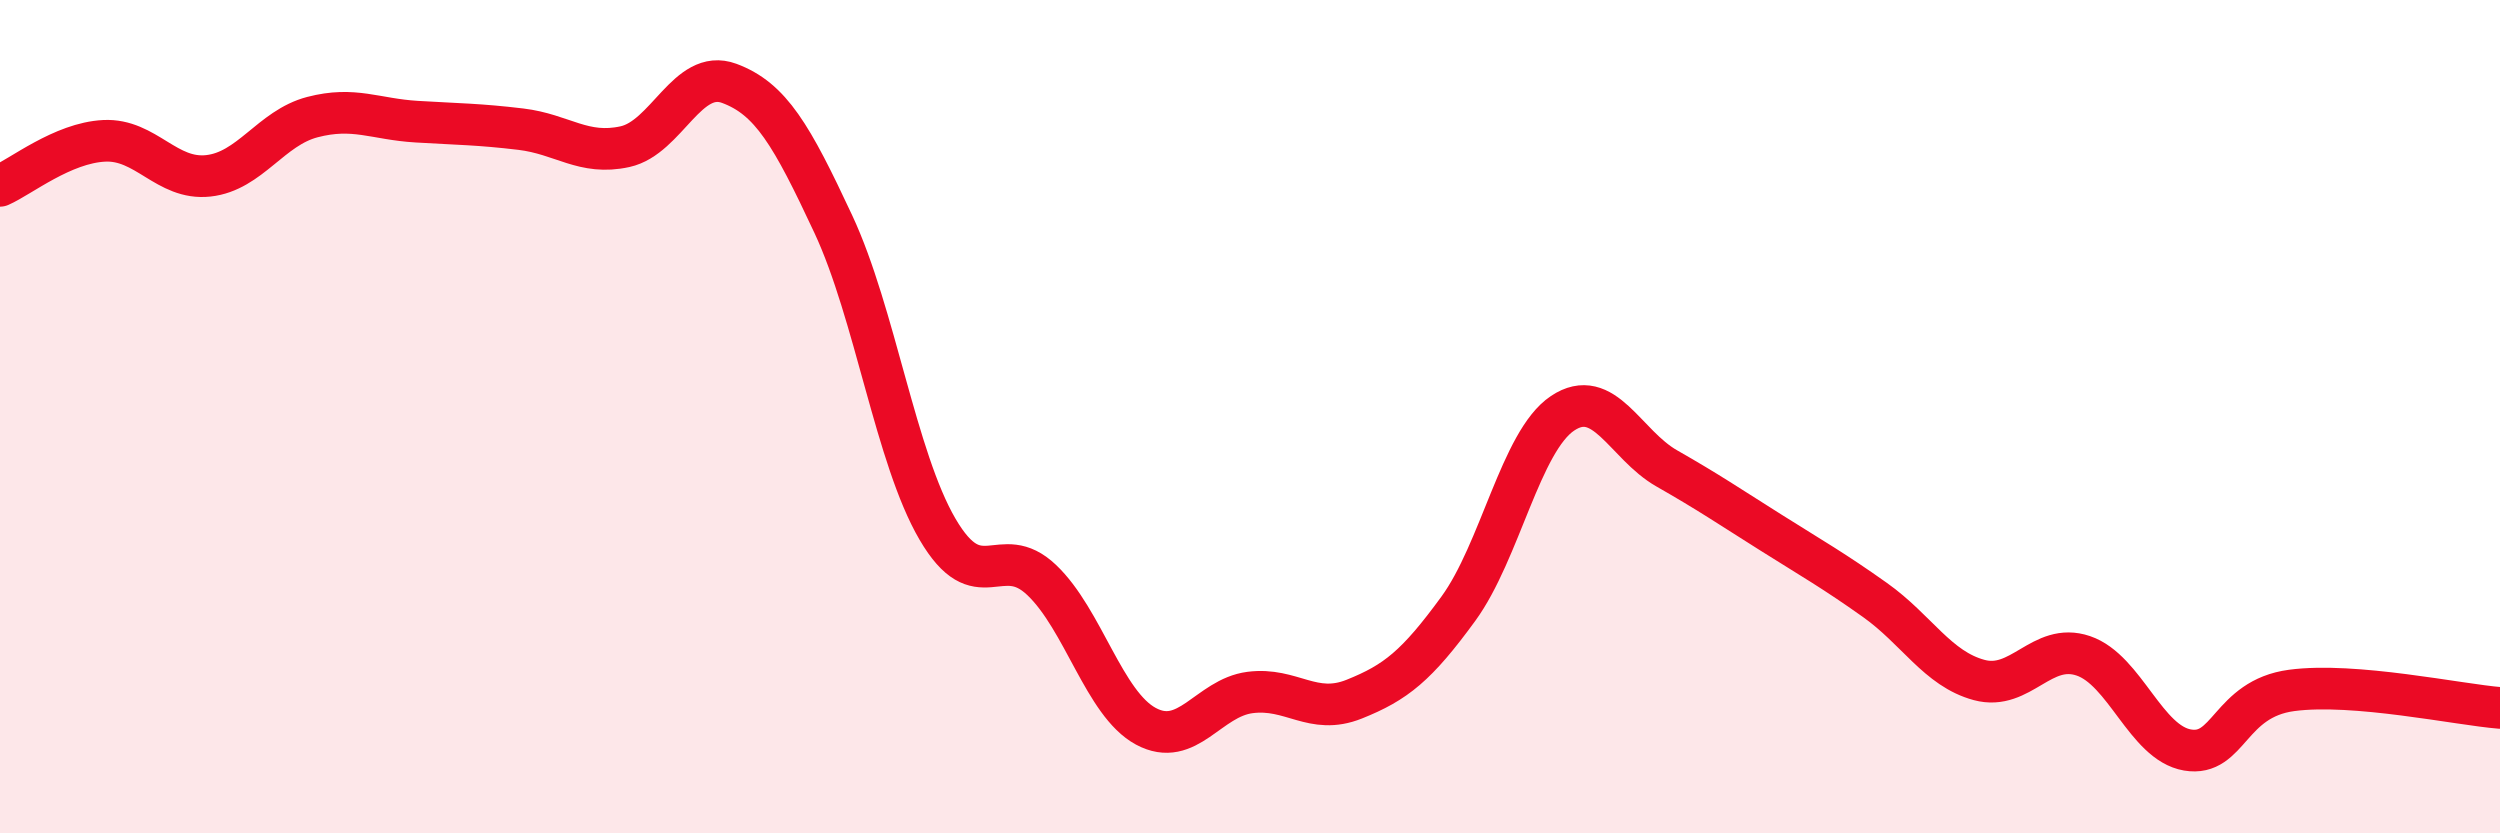 
    <svg width="60" height="20" viewBox="0 0 60 20" xmlns="http://www.w3.org/2000/svg">
      <path
        d="M 0,4.46 C 0.5,4.24 1.5,3.43 2.5,3.38 C 3.5,3.33 4,4.33 5,4.22 C 6,4.11 6.5,3.07 7.5,2.81 C 8.5,2.55 9,2.86 10,2.92 C 11,2.98 11.5,2.98 12.5,3.1 C 13.5,3.22 14,3.74 15,3.52 C 16,3.3 16.5,1.63 17.5,2 C 18.5,2.37 19,3.24 20,5.38 C 21,7.52 21.5,10.99 22.5,12.7 C 23.5,14.41 24,12.97 25,13.92 C 26,14.87 26.5,16.89 27.5,17.43 C 28.5,17.97 29,16.75 30,16.62 C 31,16.49 31.5,17.18 32.5,16.78 C 33.5,16.38 34,15.98 35,14.61 C 36,13.24 36.5,10.59 37.5,9.92 C 38.5,9.25 39,10.67 40,11.24 C 41,11.81 41.5,12.15 42.5,12.78 C 43.5,13.41 44,13.69 45,14.4 C 46,15.11 46.5,16.05 47.5,16.32 C 48.5,16.59 49,15.4 50,15.74 C 51,16.08 51.5,17.83 52.5,18 C 53.5,18.17 53.5,16.77 55,16.57 C 56.5,16.37 59,16.91 60,16.99L60 20L0 20Z"
        fill="#EB0A25"
        opacity="0.1"
        stroke-linecap="round"
        stroke-linejoin="round"
      />
      <path
        d="M 0,4.46 C 0.5,4.24 1.5,3.43 2.5,3.38 C 3.5,3.33 4,4.33 5,4.22 C 6,4.11 6.5,3.07 7.5,2.81 C 8.5,2.55 9,2.86 10,2.92 C 11,2.98 11.5,2.98 12.5,3.1 C 13.5,3.22 14,3.74 15,3.52 C 16,3.3 16.5,1.63 17.5,2 C 18.5,2.37 19,3.24 20,5.38 C 21,7.52 21.5,10.99 22.5,12.7 C 23.5,14.41 24,12.97 25,13.92 C 26,14.87 26.5,16.89 27.5,17.43 C 28.5,17.97 29,16.75 30,16.62 C 31,16.49 31.5,17.18 32.5,16.78 C 33.5,16.38 34,15.98 35,14.61 C 36,13.24 36.5,10.59 37.5,9.92 C 38.5,9.25 39,10.67 40,11.24 C 41,11.81 41.5,12.15 42.5,12.78 C 43.5,13.41 44,13.69 45,14.4 C 46,15.11 46.5,16.05 47.5,16.32 C 48.5,16.59 49,15.4 50,15.74 C 51,16.08 51.5,17.83 52.5,18 C 53.5,18.17 53.5,16.77 55,16.57 C 56.5,16.37 59,16.91 60,16.99"
        stroke="#EB0A25"
        stroke-width="1"
        fill="none"
        stroke-linecap="round"
        stroke-linejoin="round"
      />
    </svg>
  
